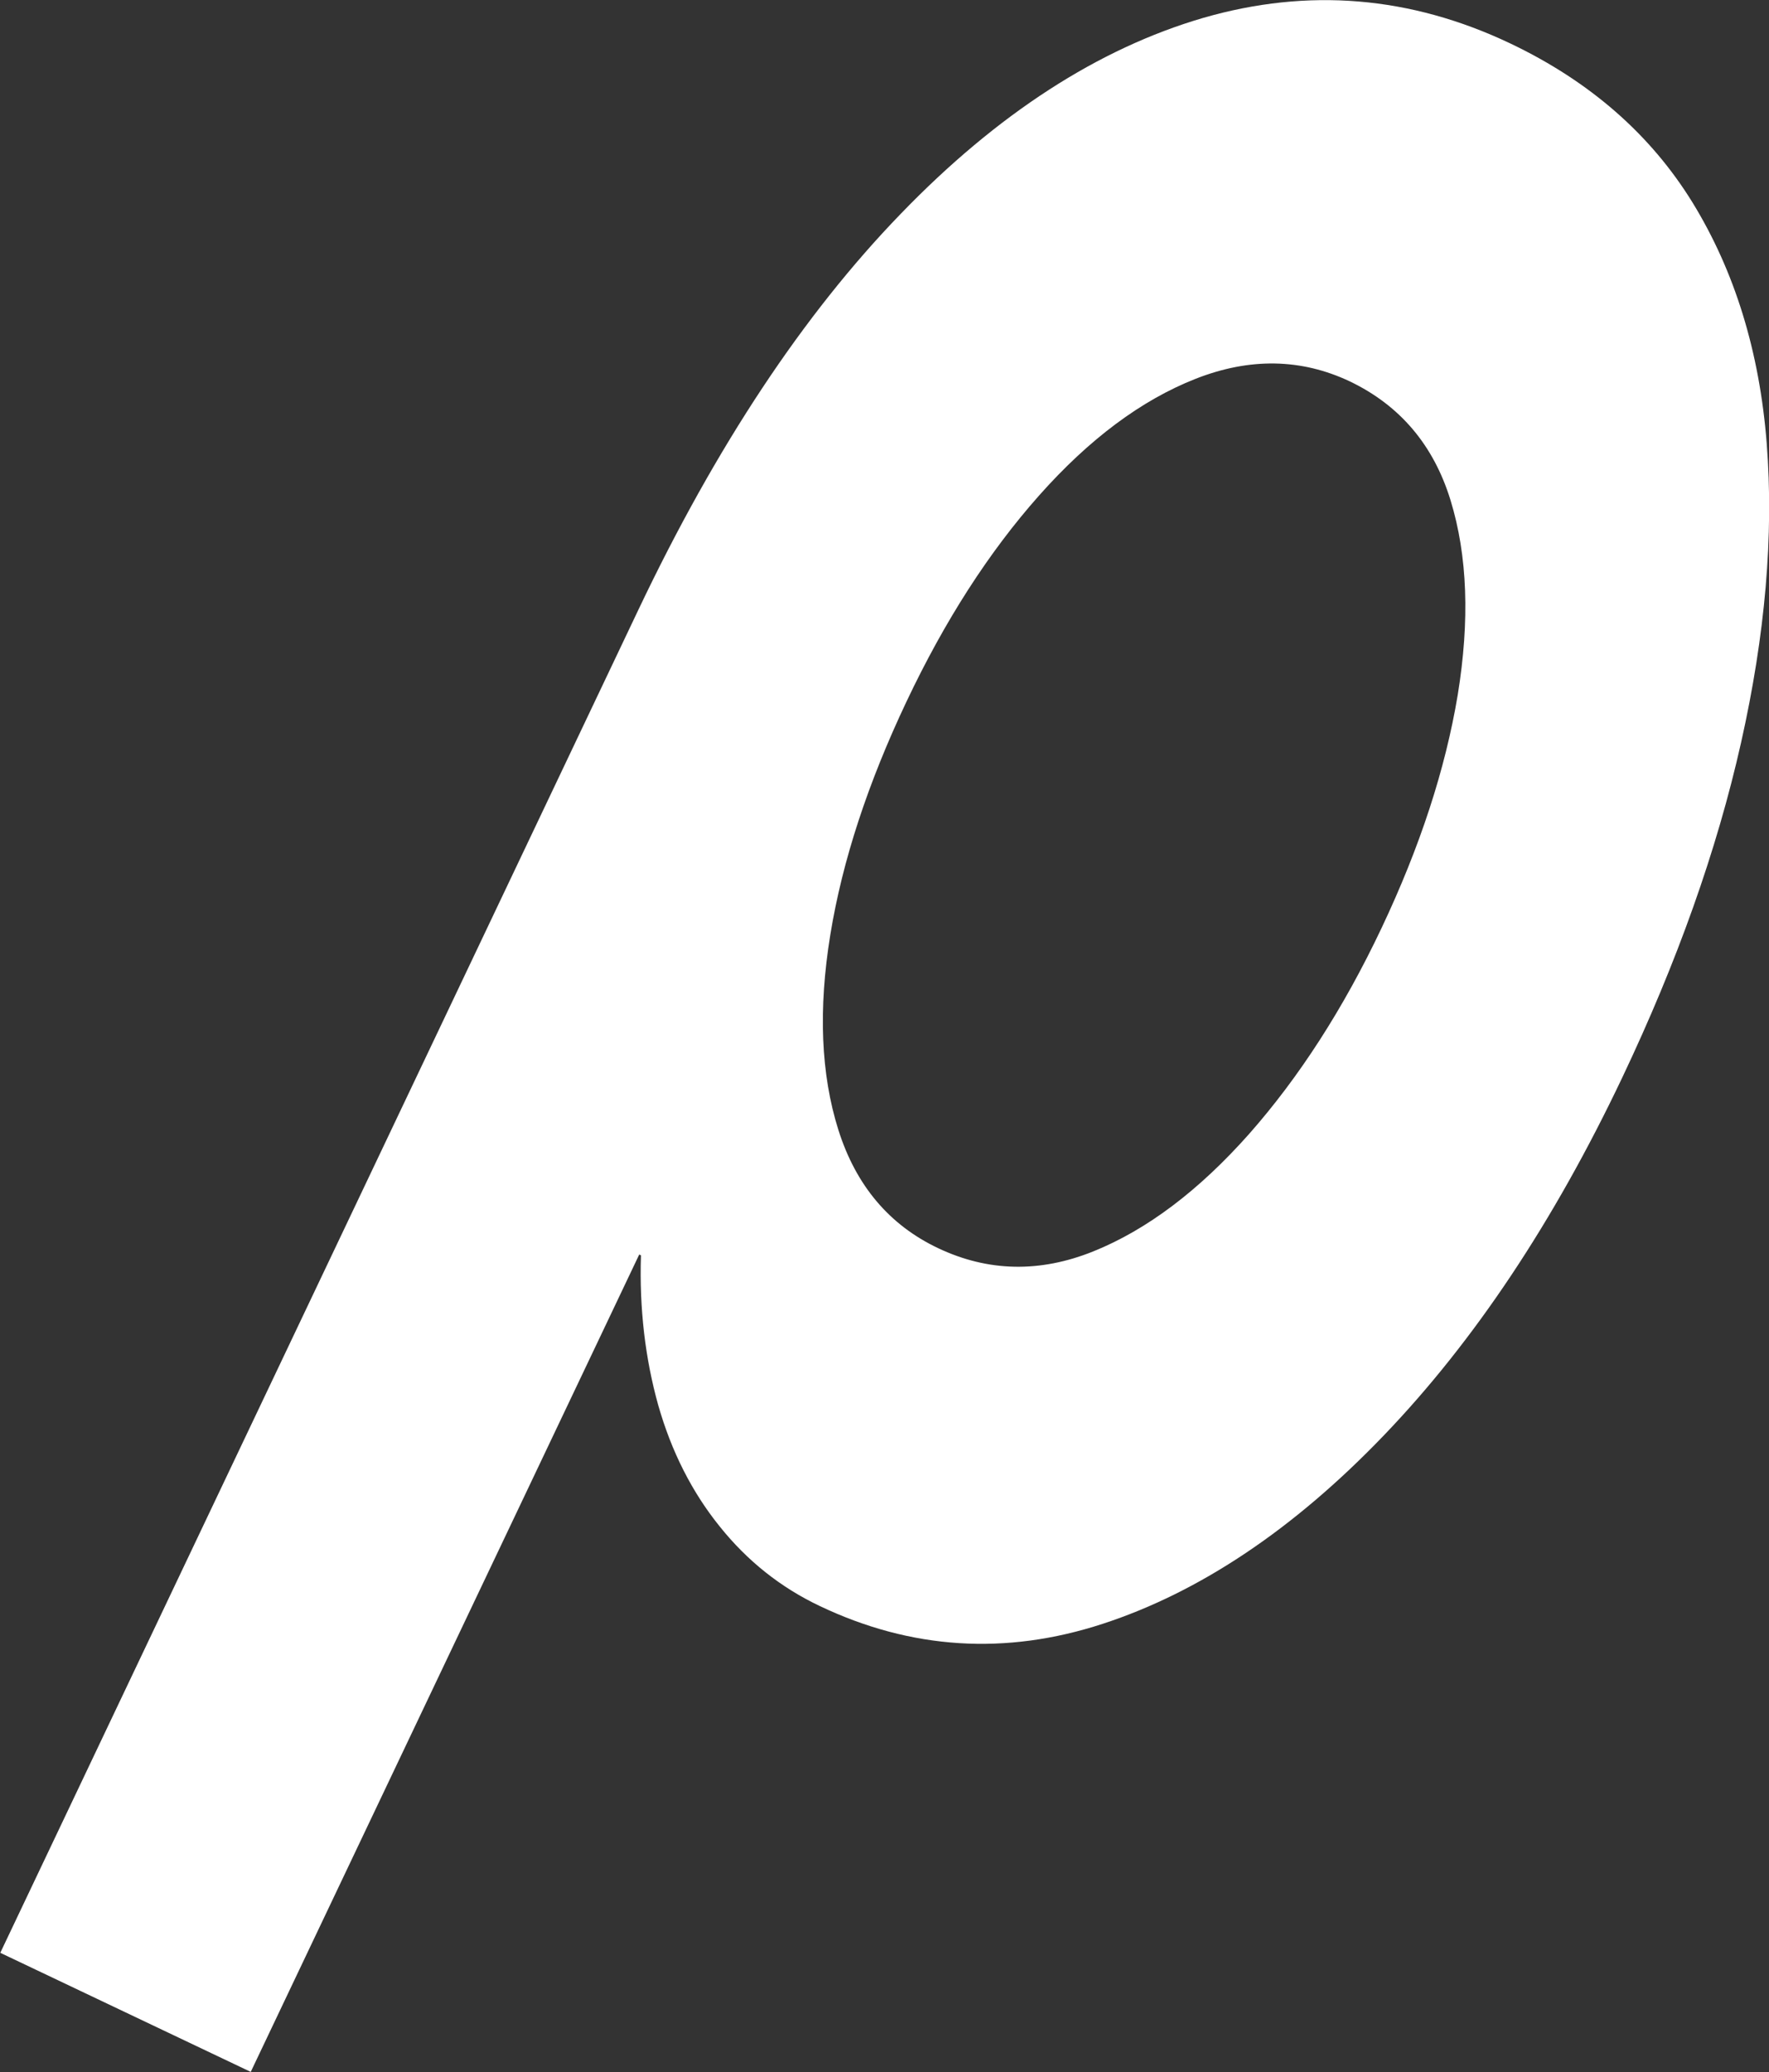 <?xml version="1.0" encoding="UTF-8"?>
<svg id="_レイヤー_2" data-name="レイヤー 2" xmlns="http://www.w3.org/2000/svg" viewBox="0 0 61.38 71.87">
  <rect x="0" y="0" width="61.38" height="71.87" fill="#333333" stroke="none"/>
  <defs>
    <style>
      .cls-1 {
        fill: #fff;
      }
    </style>
  </defs>
  <g id="mv">
    <g class="cls-2">
      <path class="cls-1" d="M52.41,1.51c2.75,1.31,4.86,3.15,6.32,5.52,1.46,2.38,2.32,5.16,2.57,8.34.25,3.19-.05,6.65-.89,10.39-.84,3.74-2.22,7.61-4.12,11.61-2.38,5.01-5.14,9.15-8.27,12.41-3.13,3.26-6.39,5.44-9.76,6.54-3.37,1.1-6.65.89-9.82-.62-1.35-.64-2.51-1.56-3.47-2.76-.96-1.19-1.67-2.59-2.13-4.2-.45-1.61-.66-3.34-.6-5.2l-.06-.03-13.48,28.35-8.69-4.13L22.15,21.15c2.7-5.68,5.73-10.25,9.1-13.73,3.36-3.48,6.87-5.74,10.5-6.8,3.64-1.05,7.19-.76,10.66.89ZM46.84,13.23c-1.69-.8-3.48-.83-5.36-.09-1.88.74-3.69,2.09-5.43,4.05-1.74,1.96-3.27,4.34-4.6,7.15-1.33,2.81-2.22,5.5-2.64,8.08-.42,2.58-.33,4.84.28,6.77.61,1.93,1.77,3.3,3.46,4.1,1.73.82,3.53.86,5.39.11,1.86-.75,3.66-2.11,5.4-4.07,1.73-1.96,3.27-4.34,4.6-7.15,1.33-2.81,2.21-5.5,2.64-8.08.42-2.58.34-4.83-.25-6.75-.59-1.92-1.76-3.29-3.49-4.12Z"/>
    </g>
  </g>
</svg>